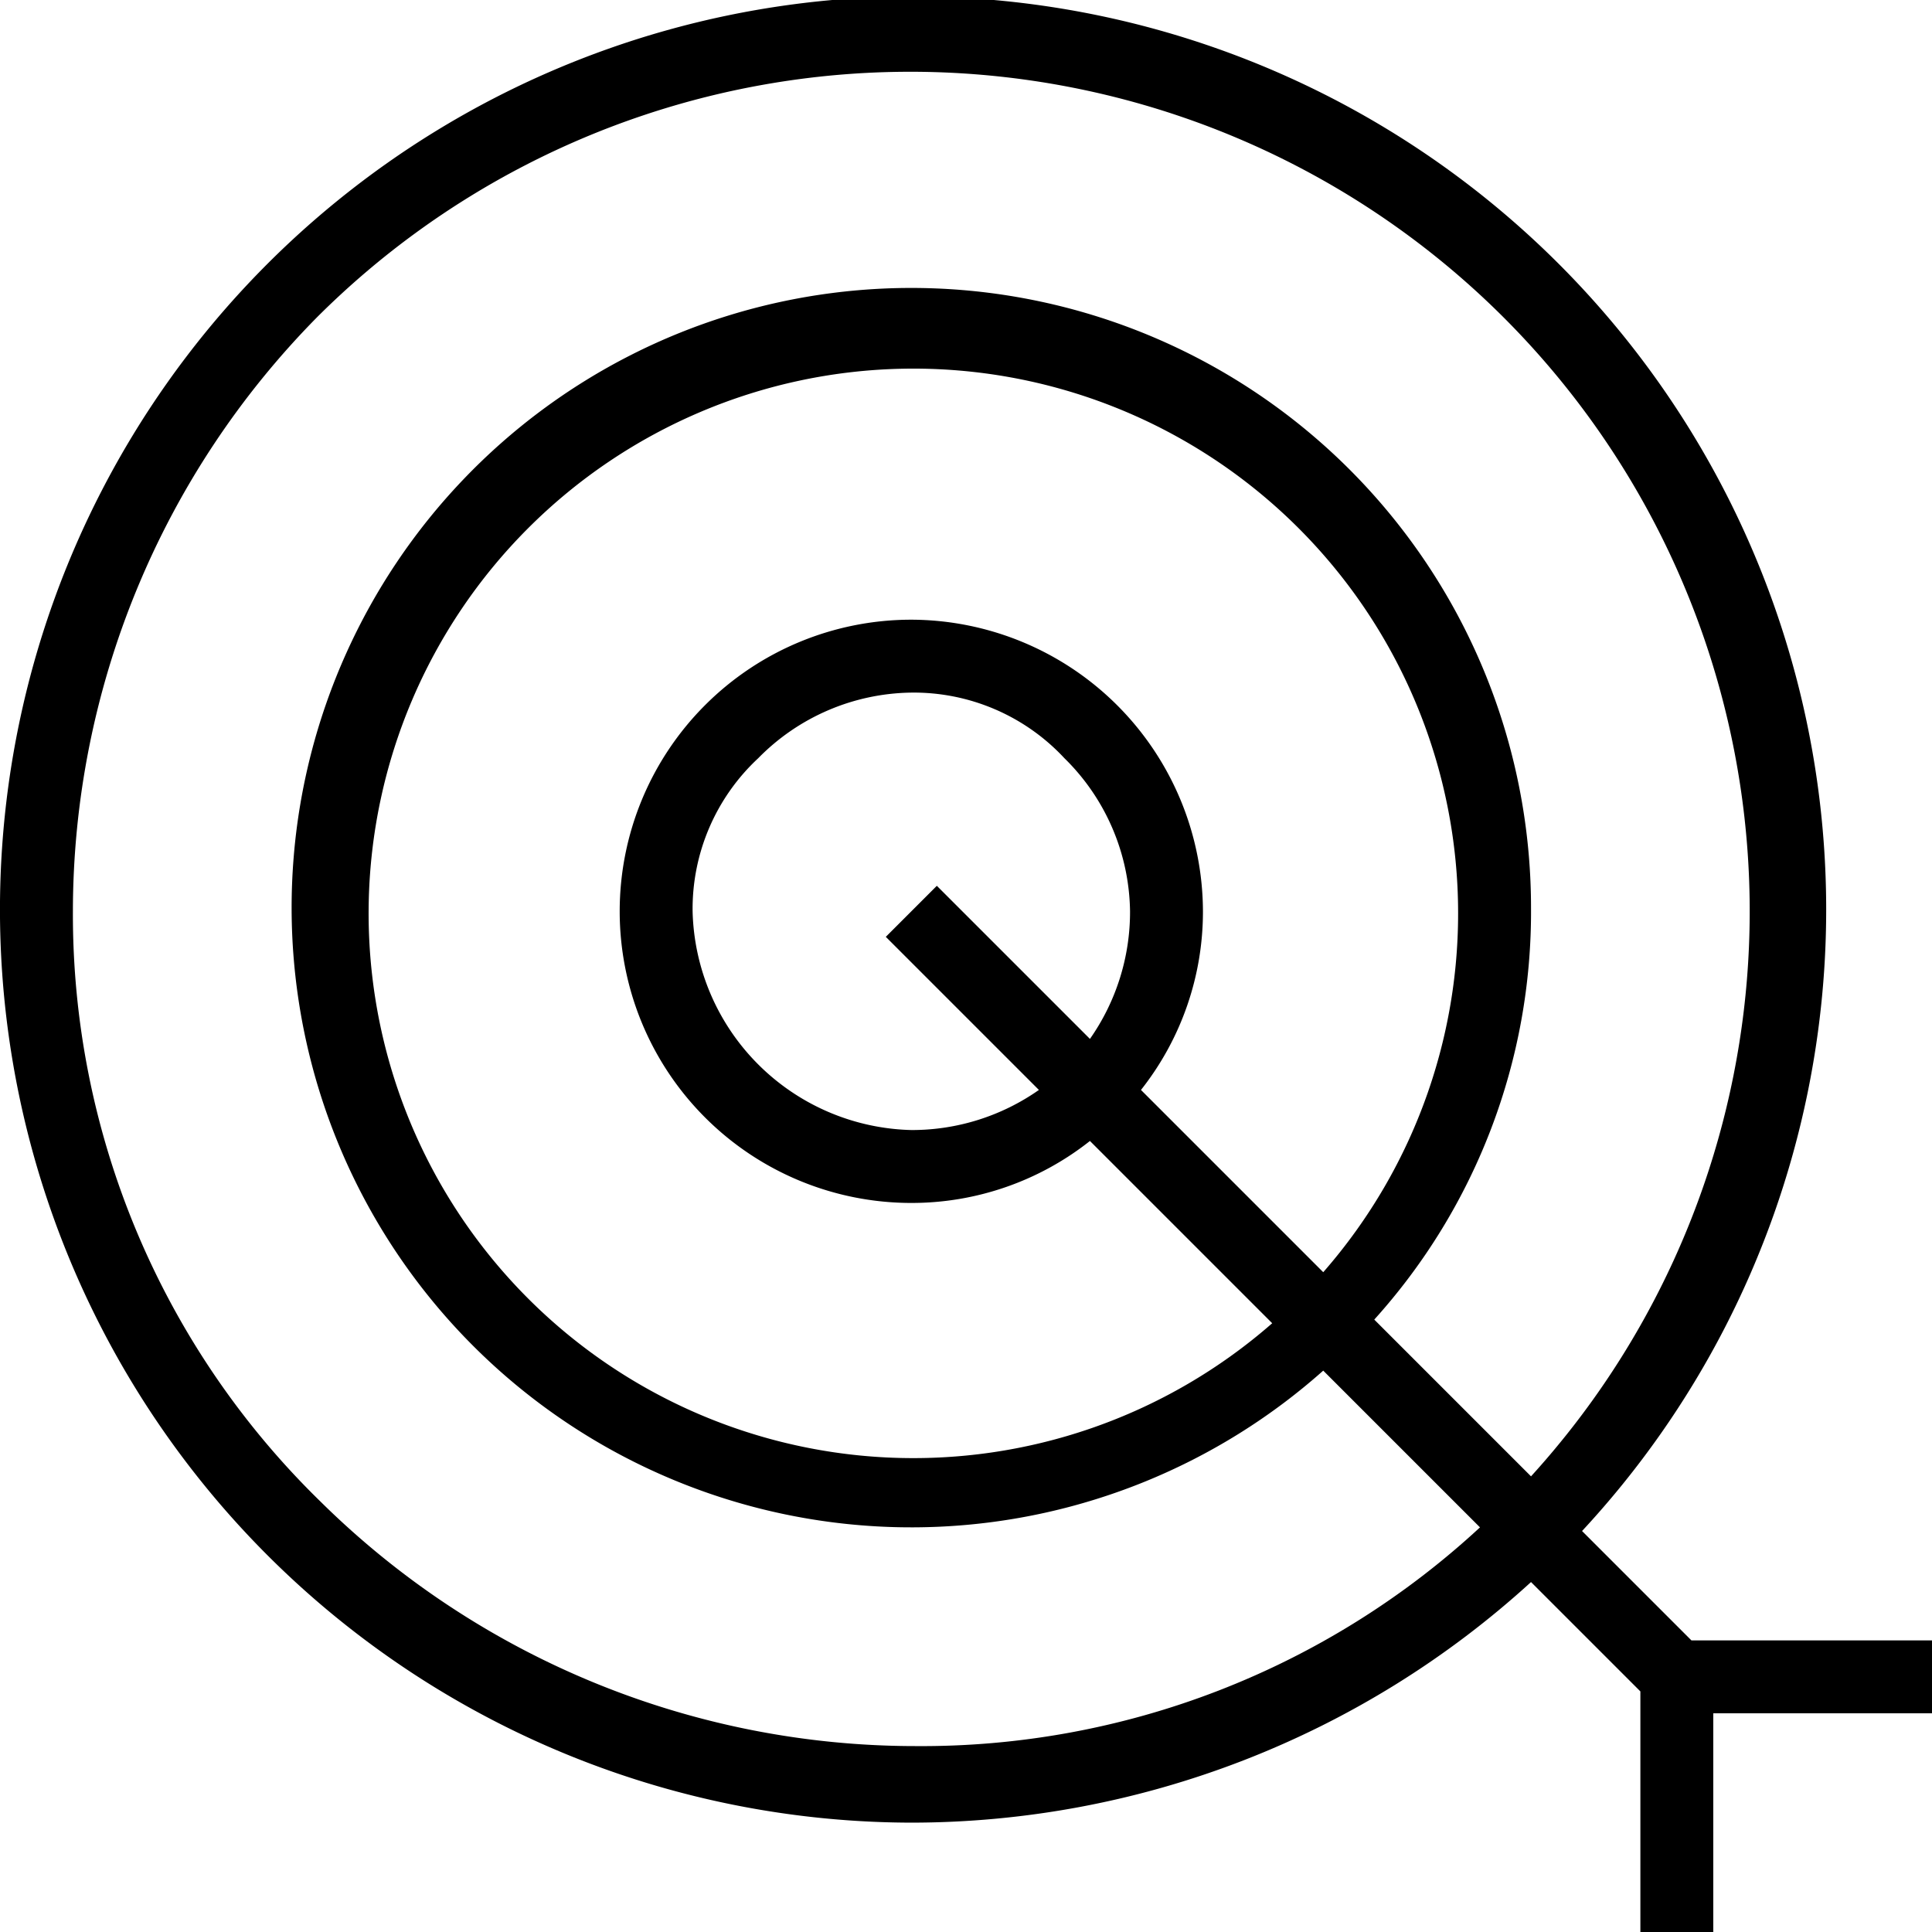 <svg xmlns="http://www.w3.org/2000/svg" width="53" height="53" viewBox="0 0 53 53">
  <g id="mission" transform="translate(-5 -5)">
    <g id="Group_6" data-name="Group 6">
      <path id="Path_2" data-name="Path 2" d="M30,55a25.232,25.232,0,0,0,17-6.6l3,3V58h2V52h6V50H51.4l-3-3A25.049,25.049,0,1,0,30,55ZM13.7,13.7A23.029,23.029,0,0,1,47,45.5l-4.3-4.3A16.687,16.687,0,0,0,47,29.9a17,17,0,1,0-5.7,12.7l4.3,4.3a22.557,22.557,0,0,1-15.5,6,23.226,23.226,0,0,1-16.3-6.7A22.487,22.487,0,0,1,7,30,23.226,23.226,0,0,1,13.7,13.7ZM30,22a8,8,0,0,0,0,16,7.881,7.881,0,0,0,4.9-1.7l5,5a14.944,14.944,0,1,1,1.4-1.4l-5-5A7.881,7.881,0,0,0,38,30,8.024,8.024,0,0,0,30,22Zm3.5,12.9A6.062,6.062,0,0,1,30,36a6.152,6.152,0,0,1-6-6,5.644,5.644,0,0,1,1.8-4.2A5.988,5.988,0,0,1,30,24a5.644,5.644,0,0,1,4.2,1.8A5.988,5.988,0,0,1,36,30a6.062,6.062,0,0,1-1.1,3.5l-4.2-4.2-1.4,1.4Z"/>
    </g>
  </g>
</svg>
